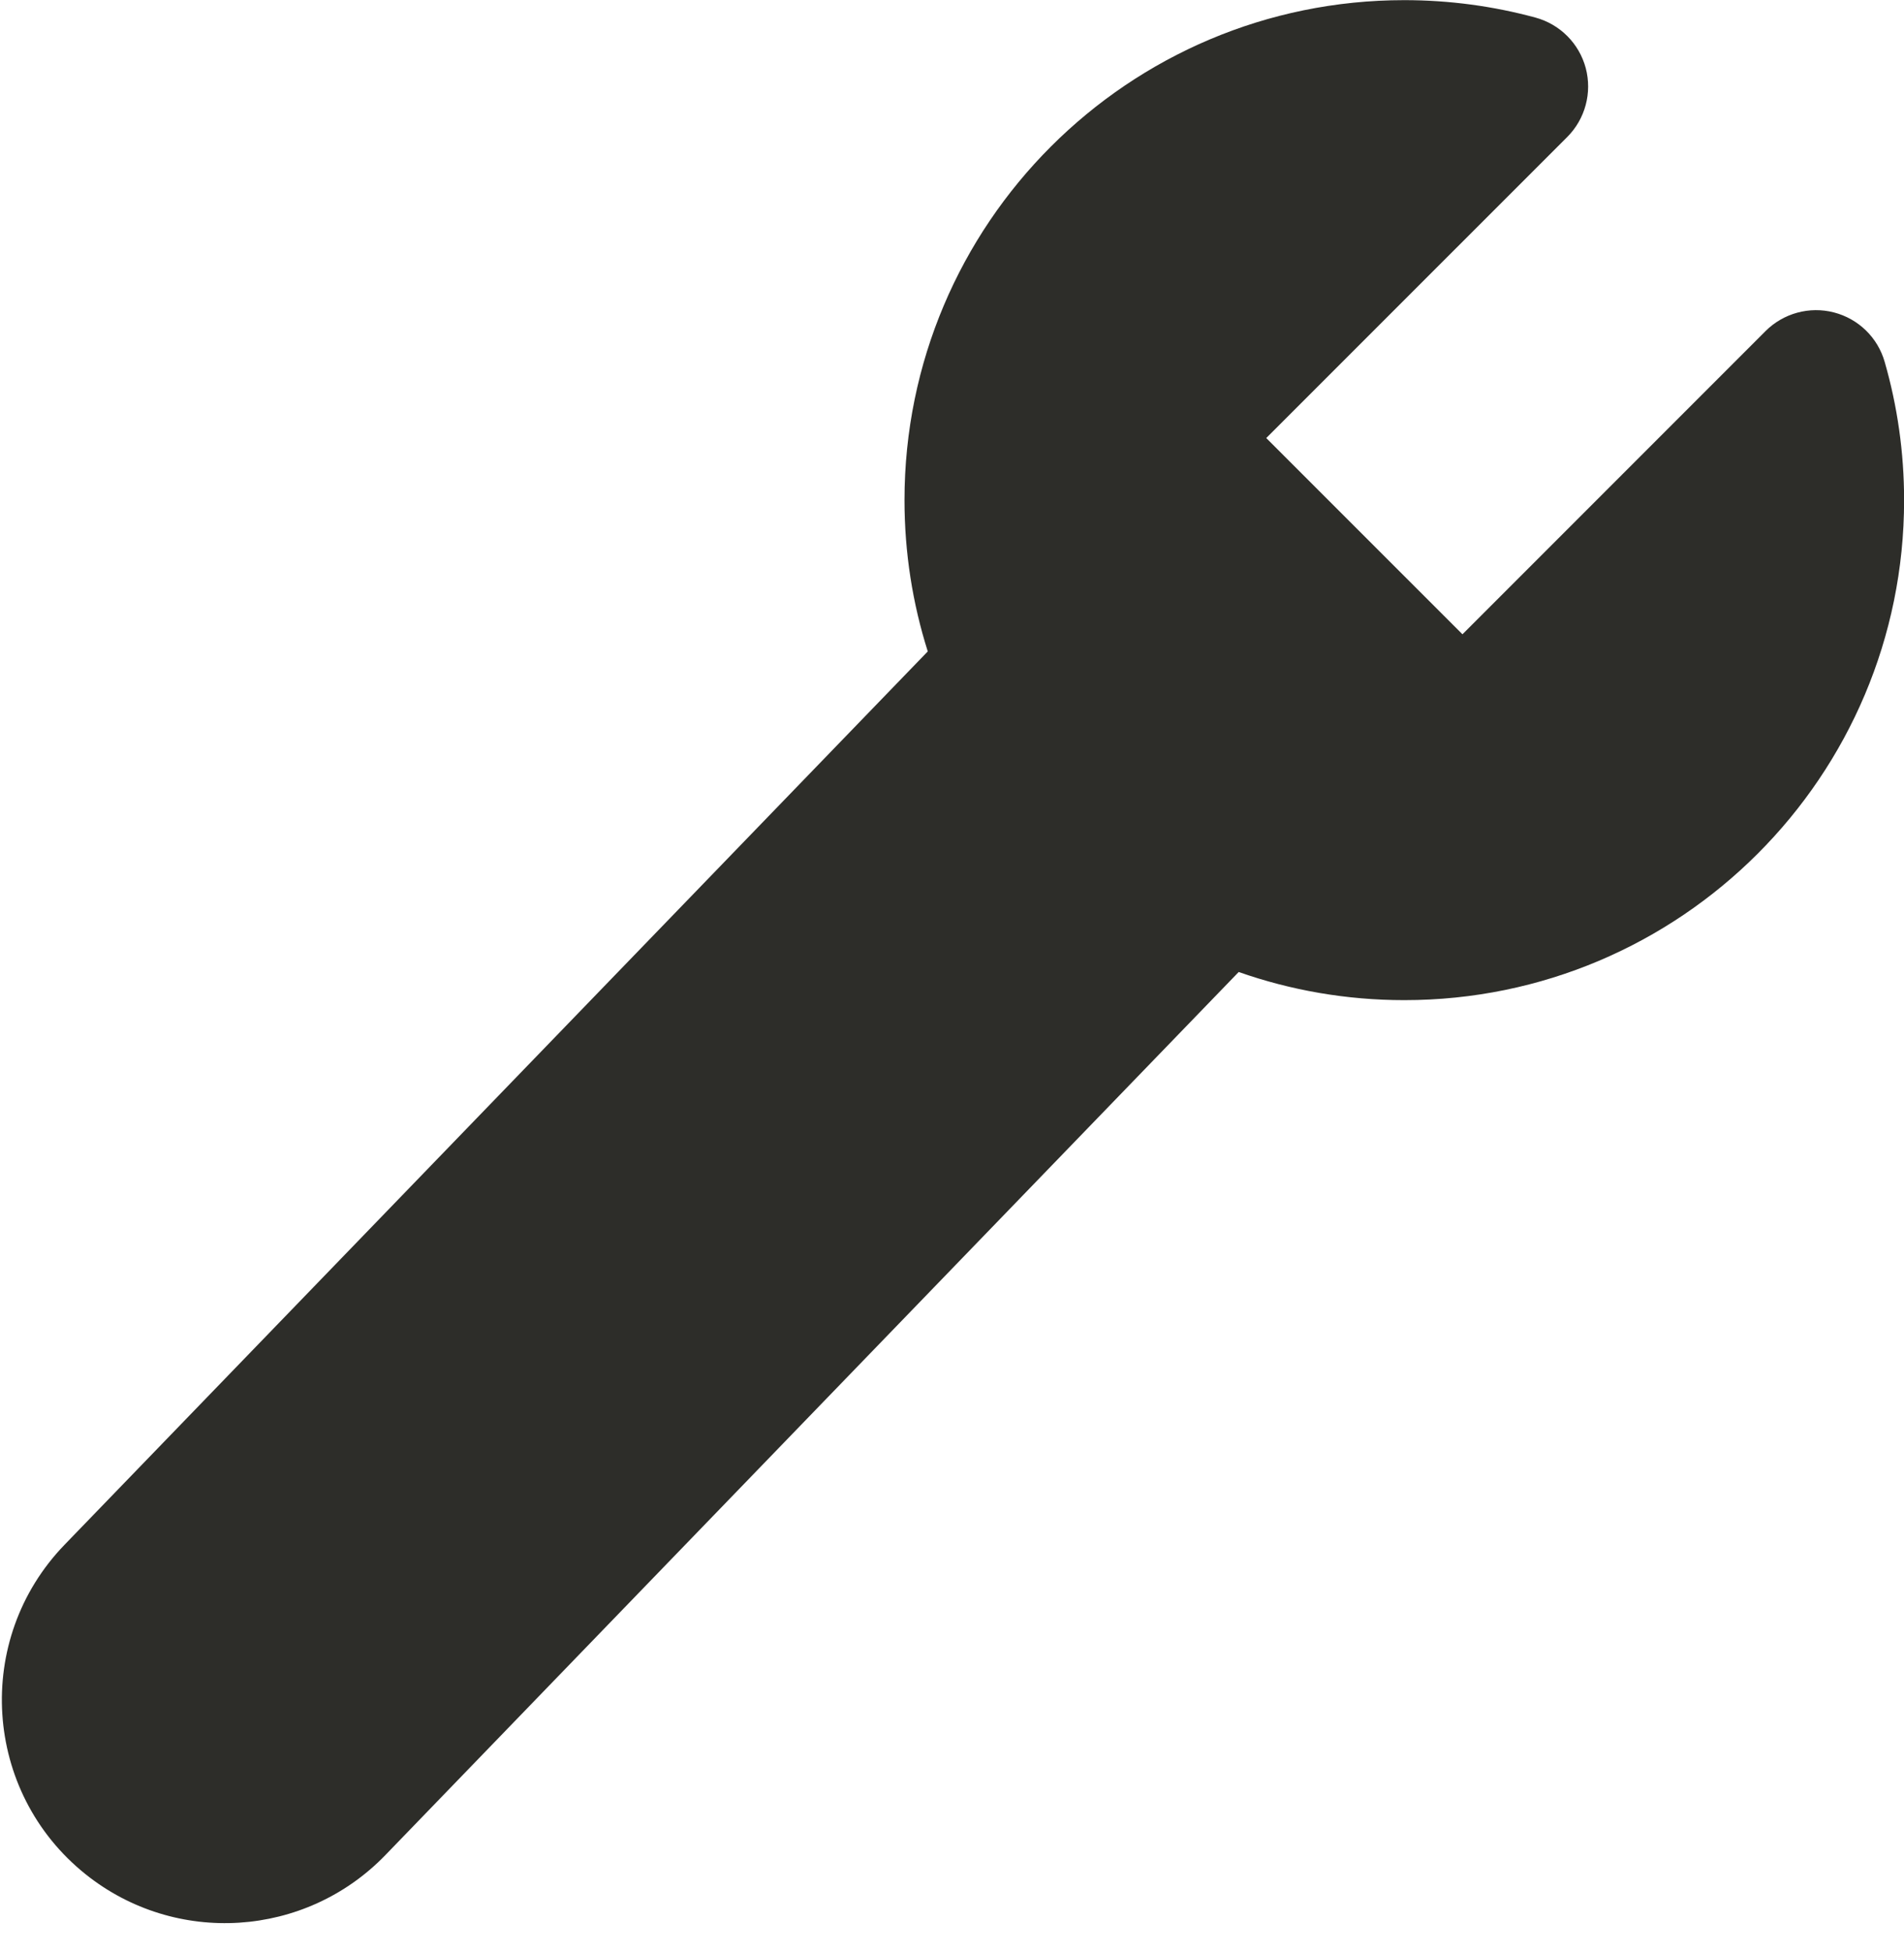 <svg xmlns="http://www.w3.org/2000/svg" width="40" height="41" viewBox="0 0 40 41" fill="none"><path d="M29.502 0.003C23.703 0.003 19.002 4.704 19.002 10.503C19.002 11.609 19.173 12.677 19.491 13.68L1.356 32.44C-0.563 34.426 -0.358 37.633 1.798 39.359C3.687 40.87 6.416 40.695 8.097 38.956L26.023 20.412C27.113 20.795 28.284 21.003 29.502 21.003C35.3 21.003 40.002 16.302 40.002 10.503C40.002 9.498 39.86 8.523 39.594 7.599C39.448 7.088 39.042 6.694 38.528 6.561C38.014 6.428 37.468 6.577 37.092 6.952L30.724 13.32L26.602 9.199L32.925 2.877C33.303 2.499 33.451 1.947 33.314 1.43C33.176 0.913 32.773 0.509 32.257 0.369C31.377 0.13 30.453 0.003 29.502 0.003Z" fill="#2D2D29"></path></svg>